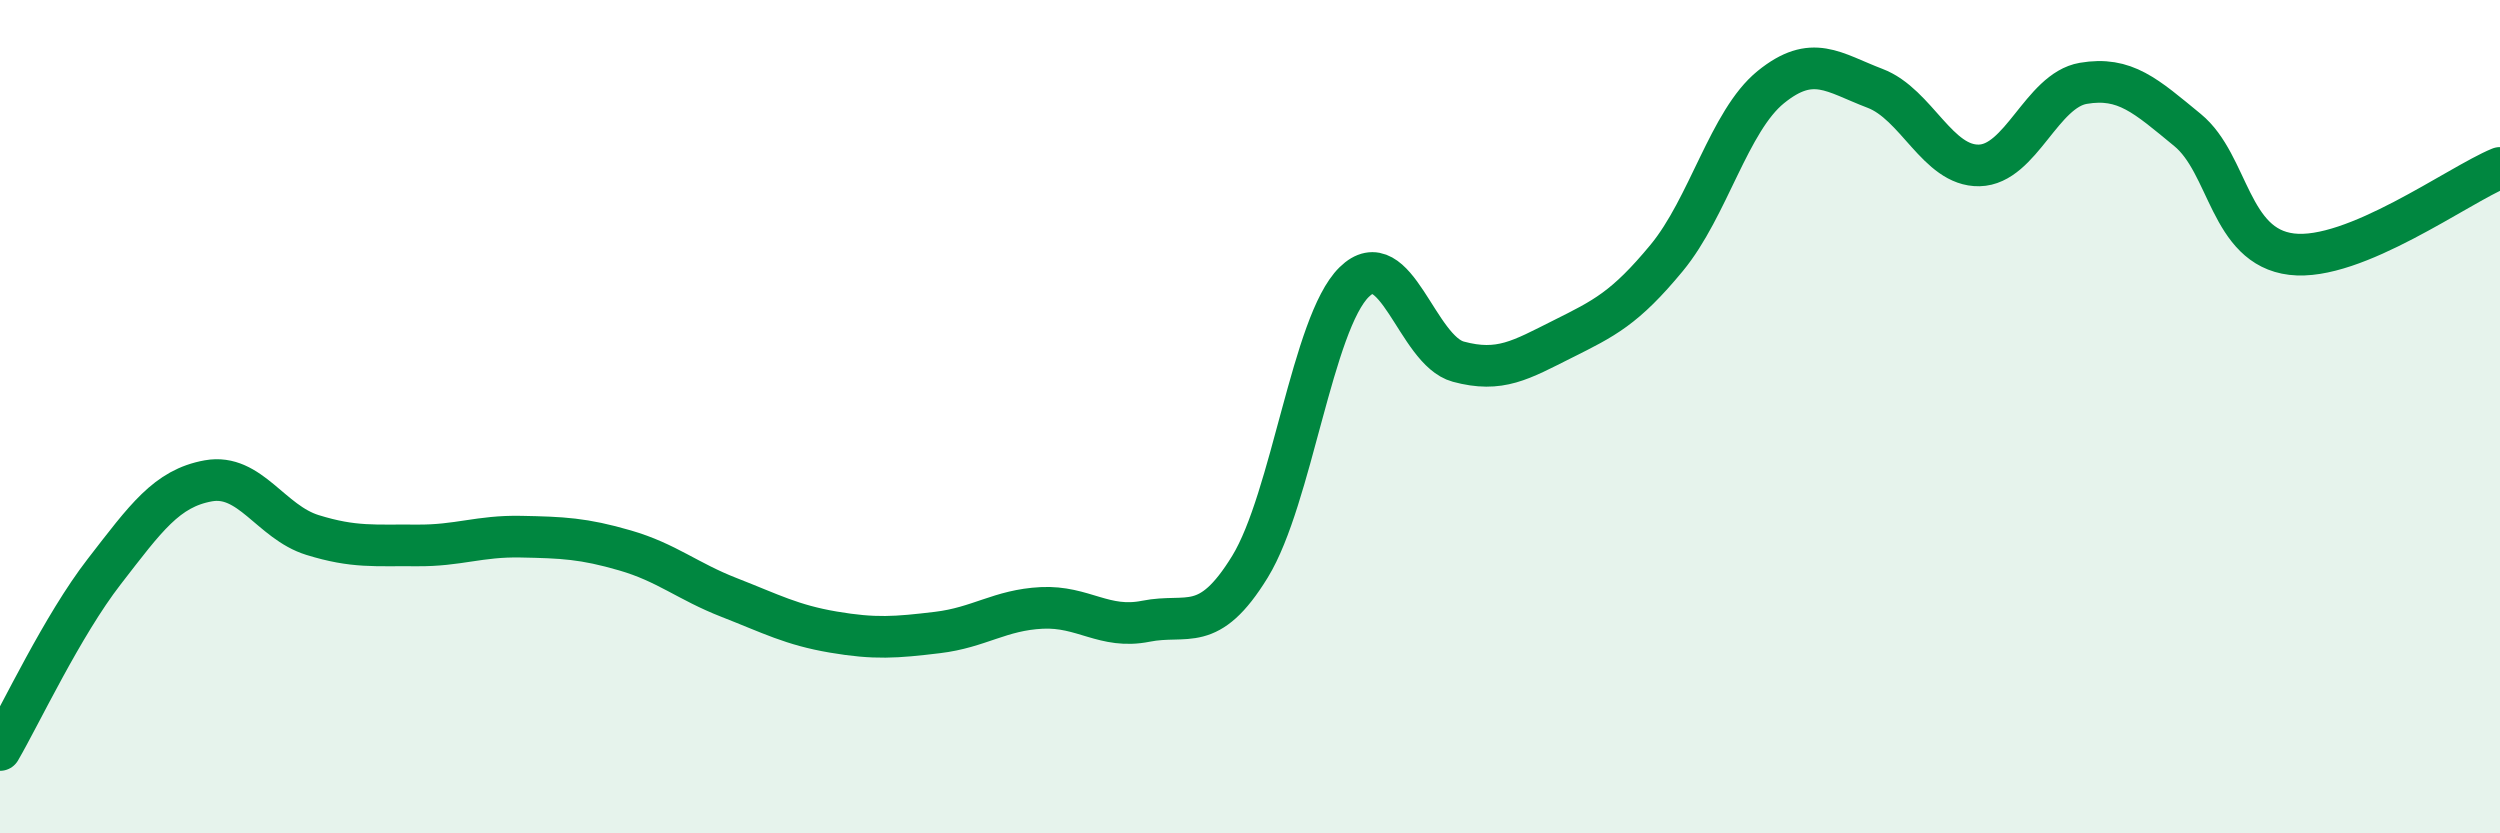 
    <svg width="60" height="20" viewBox="0 0 60 20" xmlns="http://www.w3.org/2000/svg">
      <path
        d="M 0,18 C 0.5,17.14 1.5,15.01 2.5,13.72 C 3.5,12.43 4,11.72 5,11.54 C 6,11.36 6.5,12.53 7.5,12.84 C 8.5,13.15 9,13.08 10,13.09 C 11,13.1 11.5,12.86 12.5,12.88 C 13.5,12.9 14,12.92 15,13.21 C 16,13.5 16.5,13.95 17.5,14.34 C 18.5,14.73 19,15 20,15.17 C 21,15.34 21.5,15.3 22.5,15.18 C 23.5,15.06 24,14.64 25,14.59 C 26,14.54 26.5,15.11 27.5,14.91 C 28.5,14.71 29,15.23 30,13.6 C 31,11.97 31.5,7.75 32.5,6.77 C 33.5,5.79 34,8.41 35,8.68 C 36,8.95 36.5,8.64 37.5,8.14 C 38.5,7.64 39,7.4 40,6.19 C 41,4.98 41.5,2.9 42.5,2.09 C 43.5,1.28 44,1.74 45,2.12 C 46,2.5 46.5,3.99 47.5,3.97 C 48.5,3.95 49,2.17 50,2 C 51,1.83 51.5,2.3 52.5,3.12 C 53.5,3.94 53.5,5.92 55,6.1 C 56.5,6.28 59,4.44 60,4.03L60 20L0 20Z"
        fill="#008740"
        opacity="0.1"
        stroke-linecap="round"
        stroke-linejoin="round"
      />
      <path
        d="M 0,18 C 0.5,17.14 1.5,15.01 2.5,13.72 C 3.5,12.43 4,11.72 5,11.54 C 6,11.36 6.5,12.53 7.5,12.84 C 8.5,13.15 9,13.08 10,13.09 C 11,13.1 11.5,12.86 12.5,12.88 C 13.5,12.9 14,12.92 15,13.21 C 16,13.5 16.5,13.95 17.5,14.34 C 18.5,14.73 19,15 20,15.17 C 21,15.34 21.5,15.3 22.5,15.18 C 23.5,15.06 24,14.64 25,14.59 C 26,14.54 26.5,15.11 27.5,14.91 C 28.5,14.71 29,15.23 30,13.6 C 31,11.97 31.5,7.75 32.5,6.77 C 33.5,5.79 34,8.41 35,8.68 C 36,8.95 36.5,8.64 37.5,8.14 C 38.5,7.64 39,7.4 40,6.19 C 41,4.98 41.5,2.9 42.5,2.09 C 43.5,1.28 44,1.74 45,2.12 C 46,2.5 46.5,3.99 47.5,3.97 C 48.5,3.95 49,2.17 50,2 C 51,1.83 51.5,2.3 52.5,3.12 C 53.5,3.94 53.5,5.92 55,6.1 C 56.5,6.28 59,4.44 60,4.03"
        stroke="#008740"
        stroke-width="1"
        fill="none"
        stroke-linecap="round"
        stroke-linejoin="round"
      />
    </svg>
  